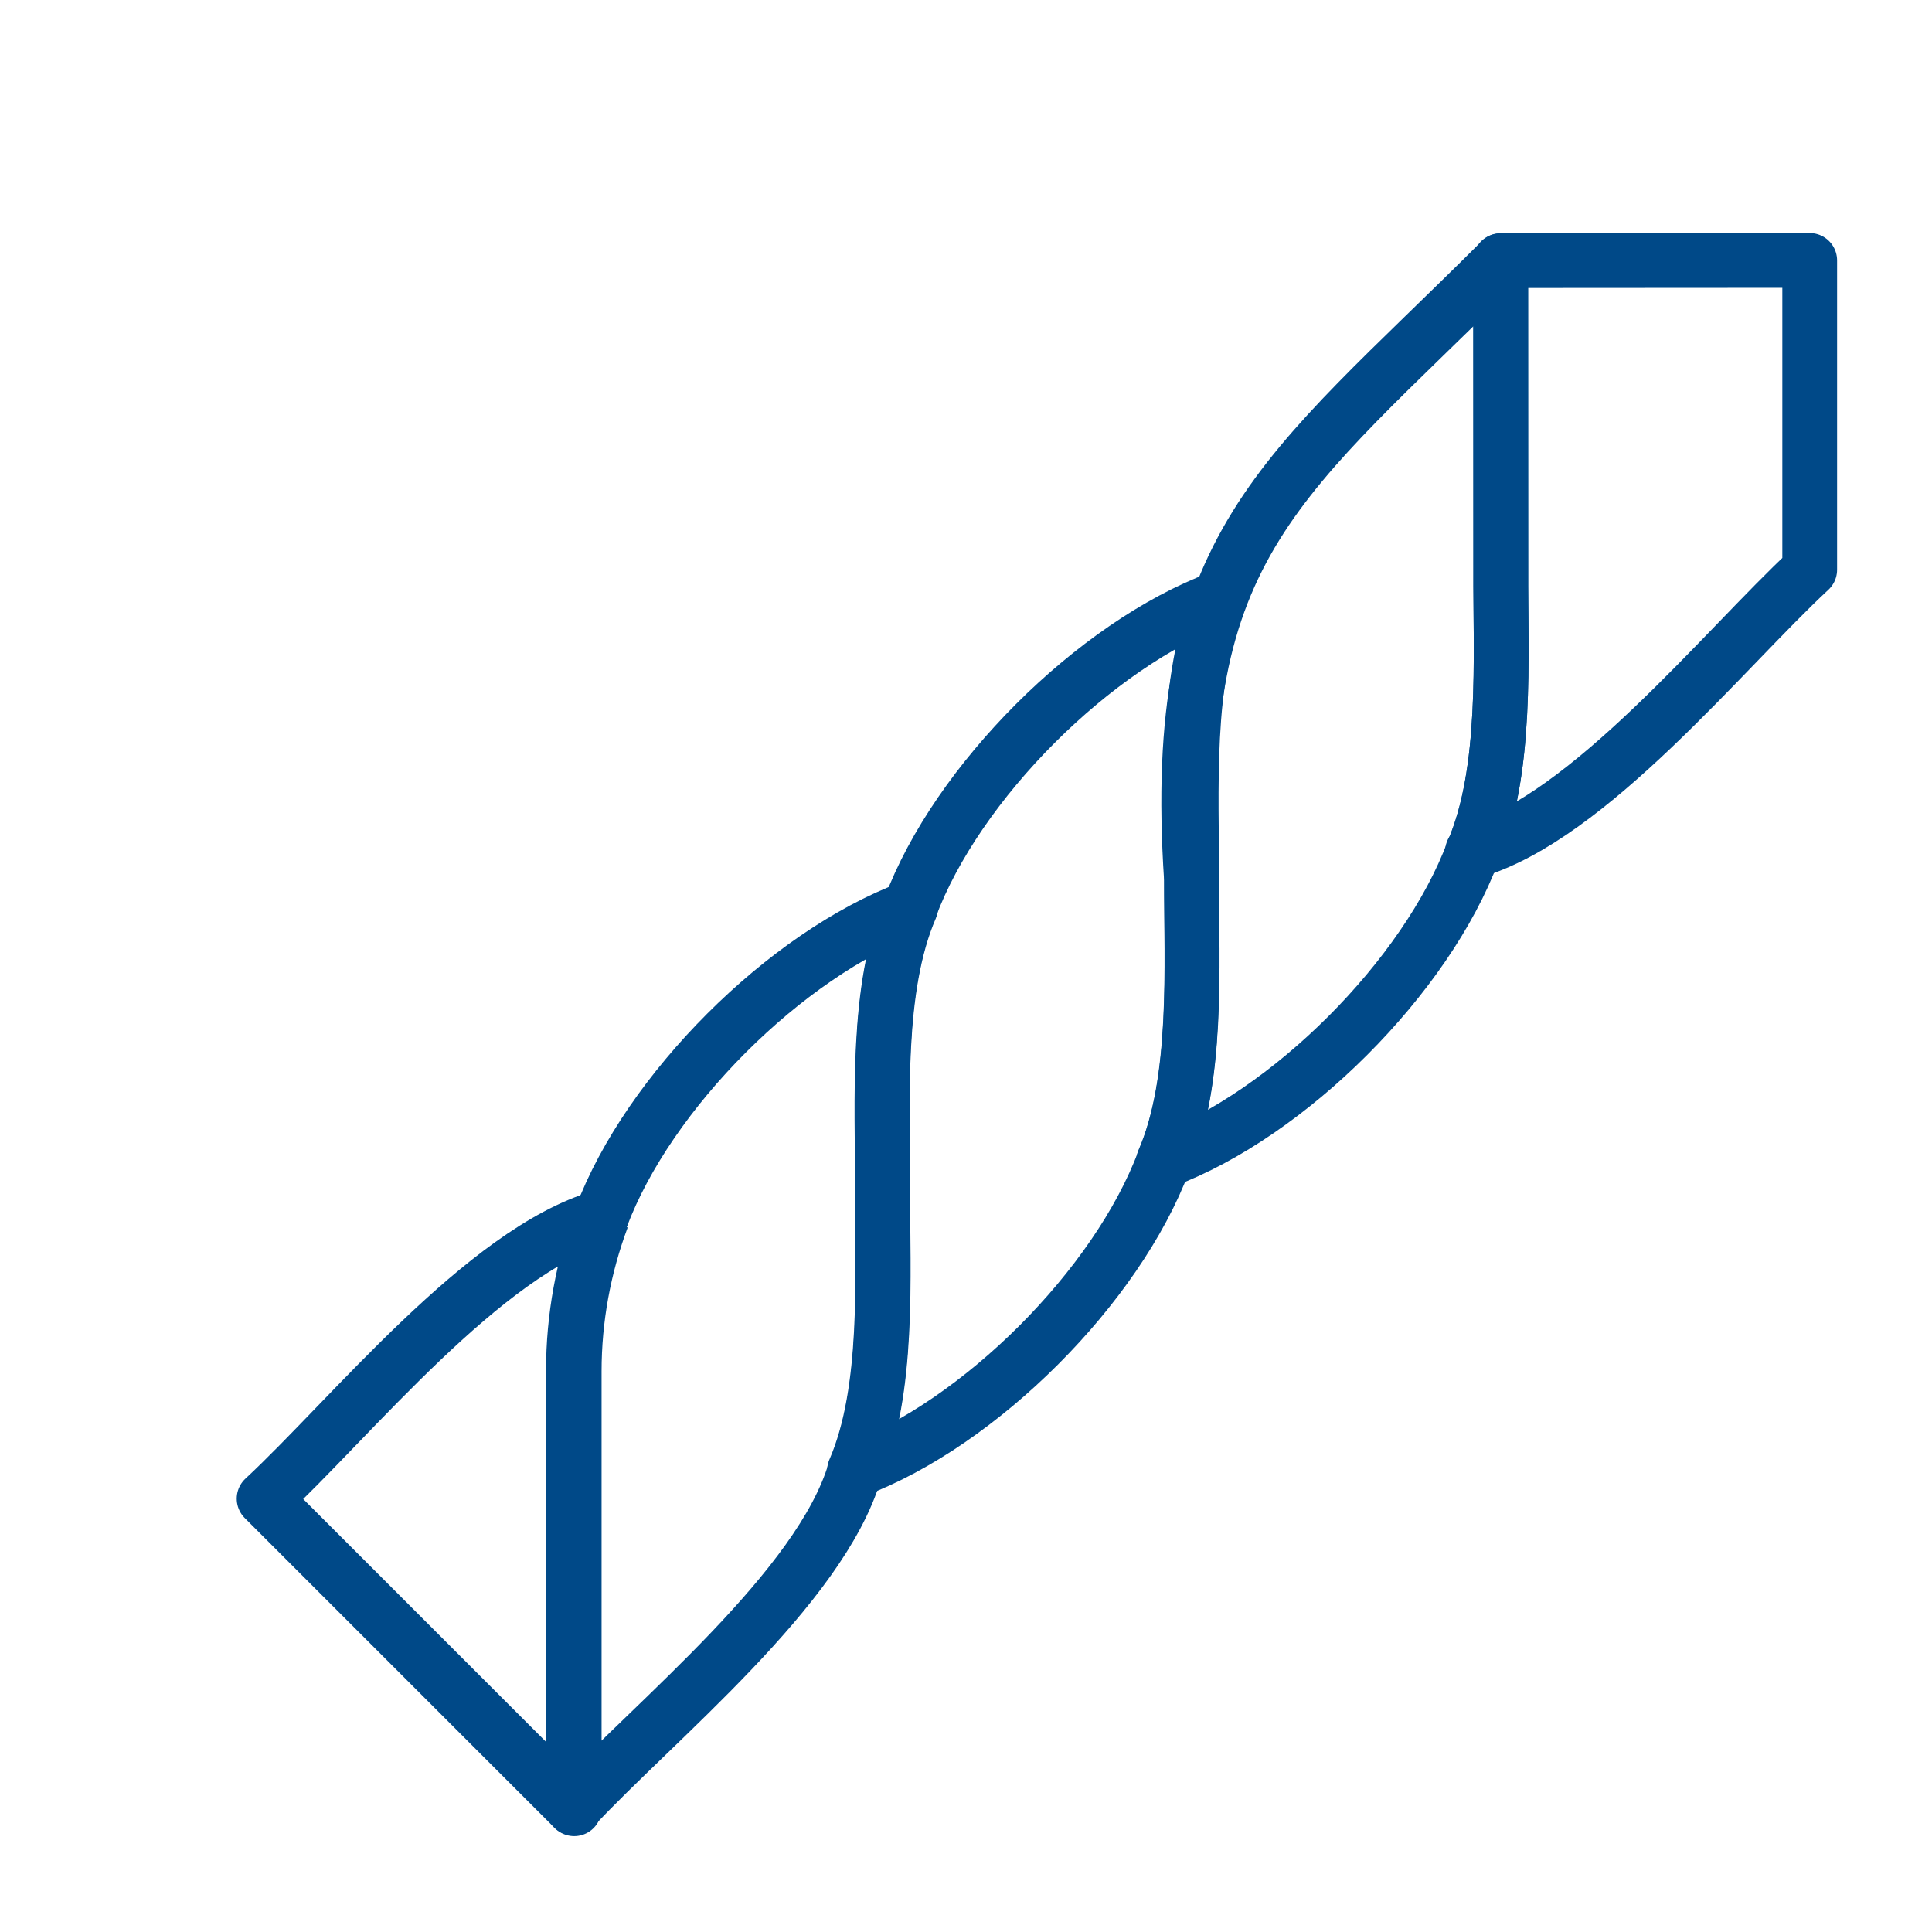 <?xml version="1.0" encoding="utf-8"?>
<!-- Generator: Adobe Illustrator 28.0.0, SVG Export Plug-In . SVG Version: 6.00 Build 0)  -->
<svg version="1.1" id="Layer_1" xmlns="http://www.w3.org/2000/svg" xmlns:xlink="http://www.w3.org/1999/xlink" x="0px" y="0px"
	 viewBox="0 0 1000 1000" style="enable-background:new 0 0 1000 1000;" xml:space="preserve">
<style type="text/css">
	.st0{fill:none;stroke:#004988;stroke-width:28.346;stroke-linejoin:round;stroke-miterlimit:10;}
</style>
<path class="st0" d="M616.7,455.2L616.7,455.2c-0.1,44.6,3.6,104.3-14.4,145.7c64.8-24.2,135.9-95.3,160.1-160.1
	c18-41.7,14.2-100.7,14.4-145.7V135C663.9,247.8,605.2,281.1,616.7,455.2z"/>
<path class="st0" d="M471.1,469.7c-18,41.7-14.2,100.7-14.4,145.7l0,0c-0.1,44.6,3.6,104.3-14.4,145.7
	c65-24.4,135.8-95.2,160.1-160.1l0,0c18-41.6,14.3-100.9,14.4-145.7l0,0c0.1-44.6-3.6-104.3,14.4-145.7
	C566.4,333.8,495.3,404.9,471.1,469.7z"/>
<path class="st0" d="M311.2,630c-9.4,25.2-14.4,52-14.4,79.4v226.4V709.4C296.8,682,301.8,655.2,311.2,630
	c-60.6,17.7-129.6,104-174.5,145.7l160.1,160.1l0,0"/>
<path class="st0" d="M311.2,630c24.4-65,95.2-135.8,160.1-160.1c-18,41.6-14.3,100.9-14.4,145.7l0,0c-0.1,44.6,3.6,104.3-14.4,145.7
	l0,0C424.7,822,338.6,890.8,296.8,935.8l0.4,0.4V709.8c0-27.4,5-54.2,14.4-79.4"/>
<path class="st0" d="M936.7,134.8v160.1c-44.6,41.4-114.2,128.2-174.5,145.7l0.2,0.2c18-41.7,14.2-100.7,14.4-145.7l-0.1-160.2
	L936.7,134.8z"/>
</svg>
